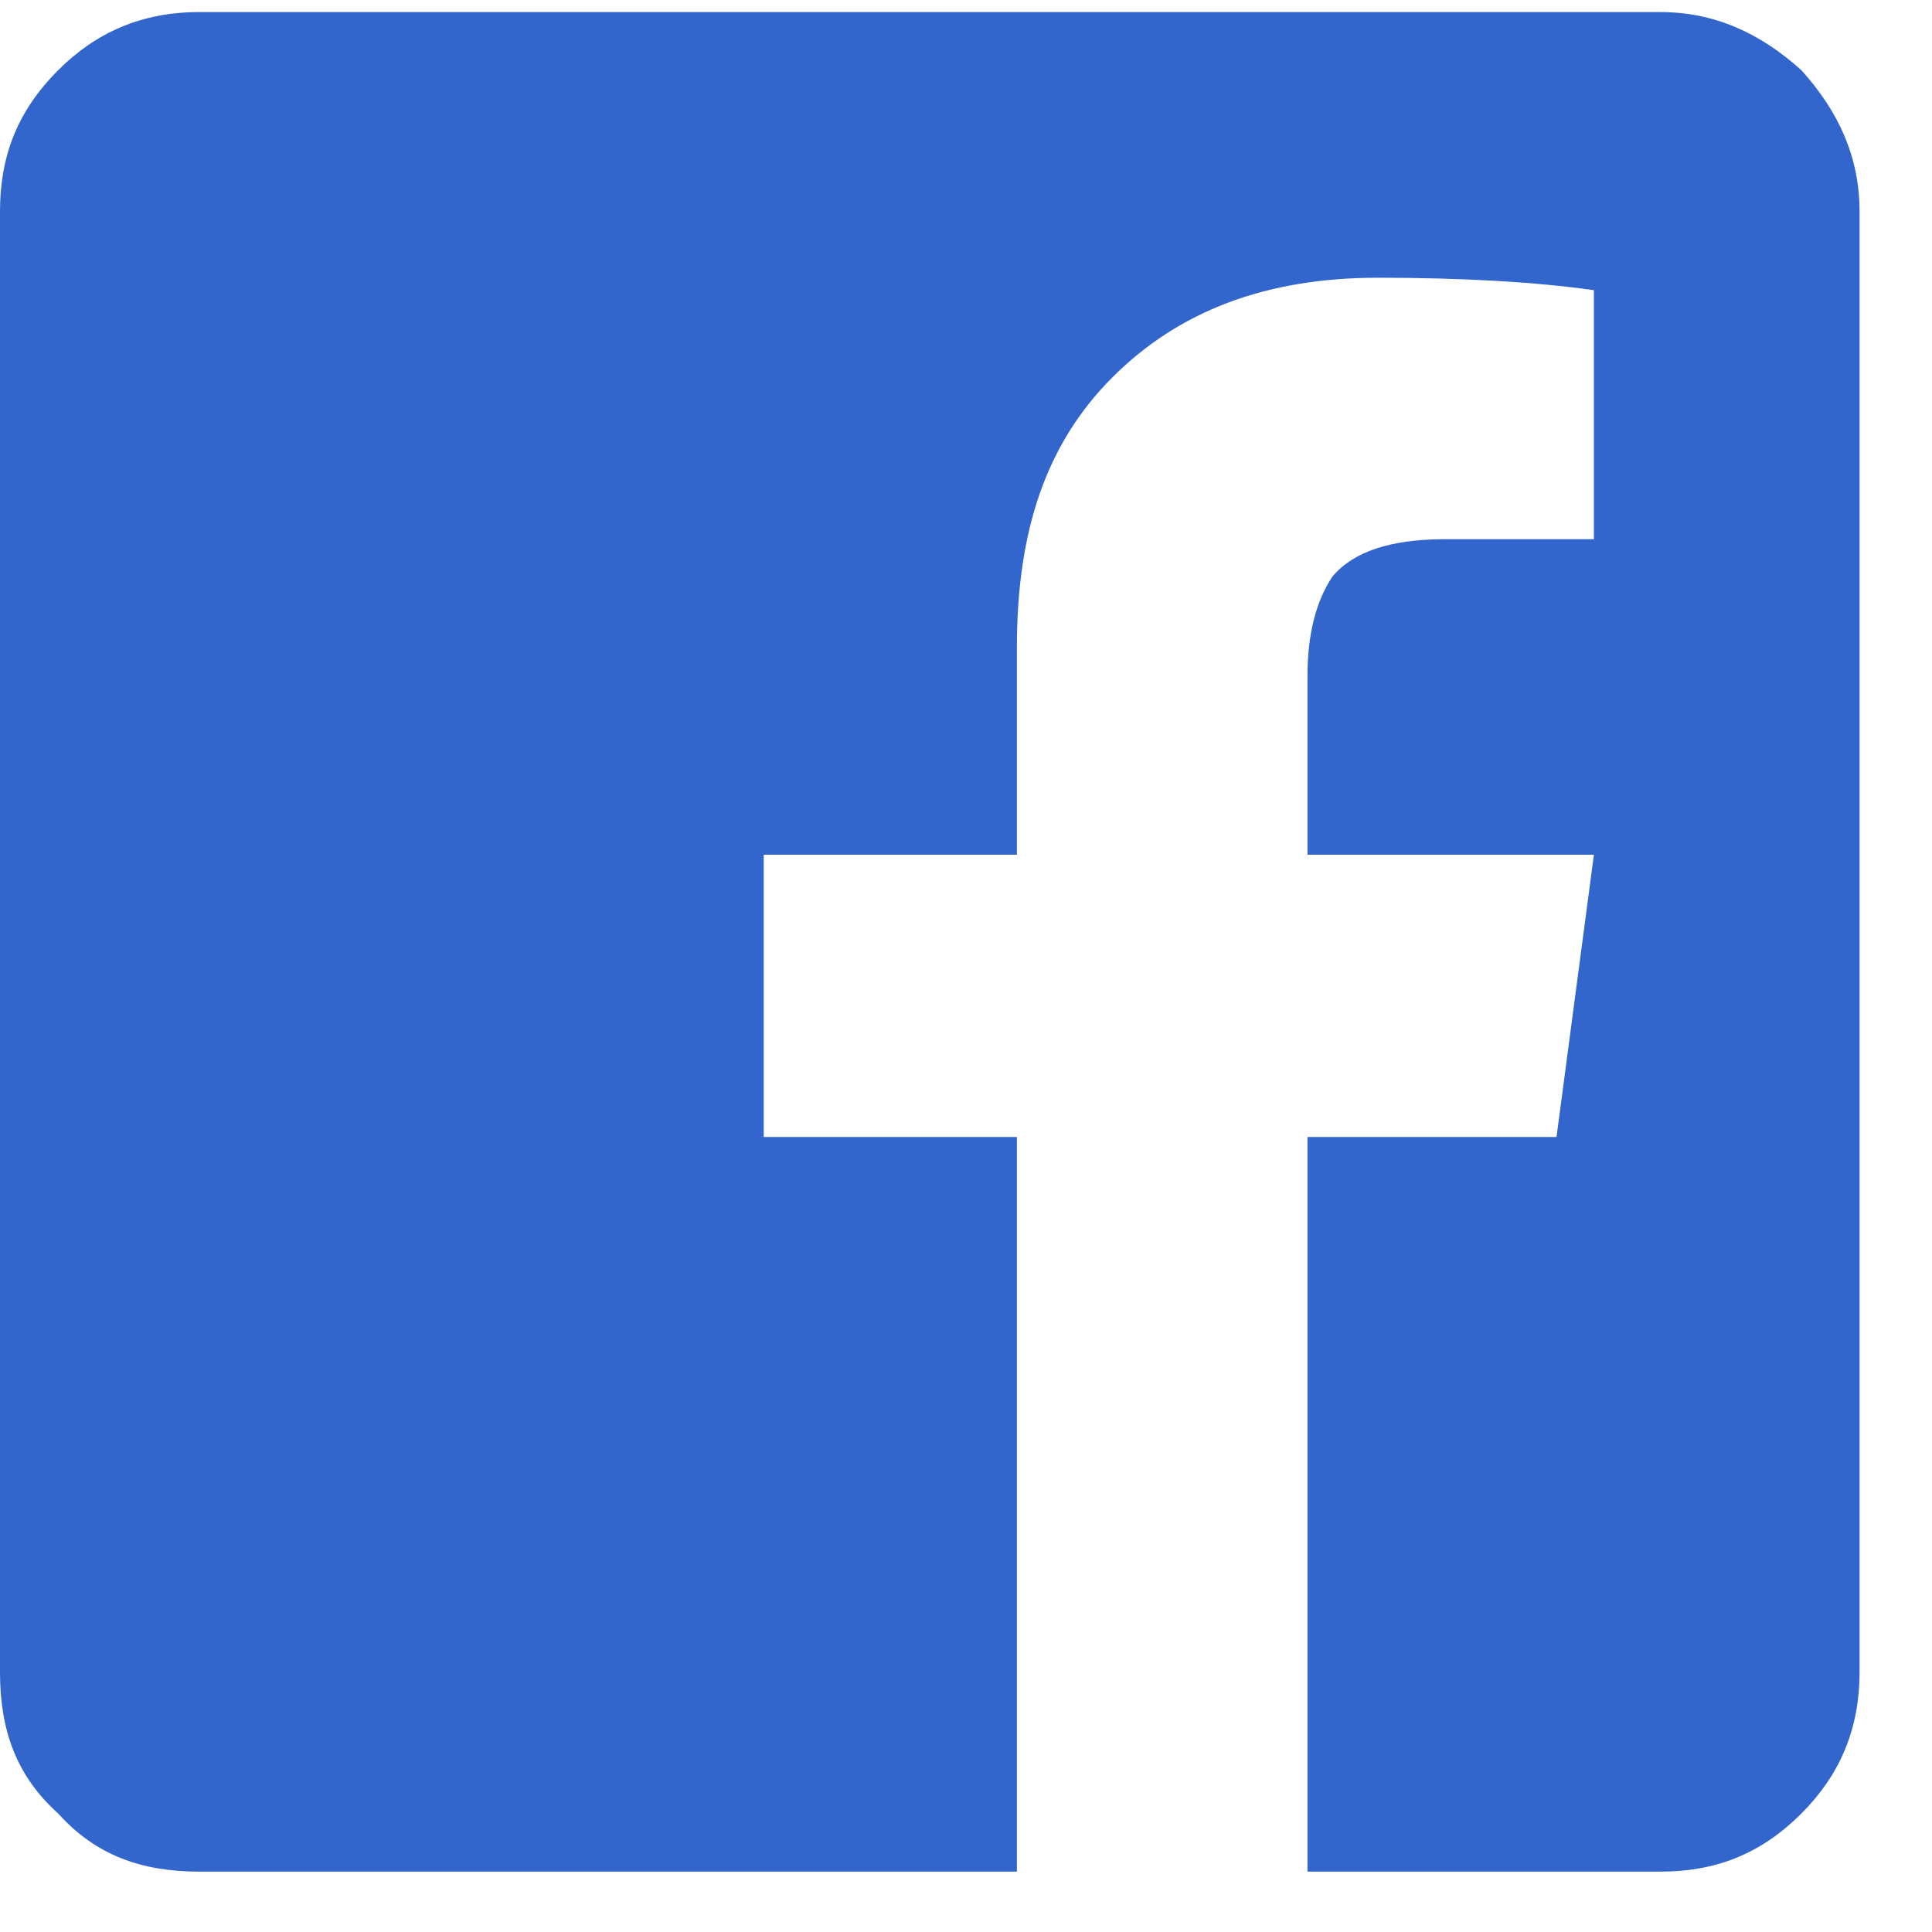 <svg width="20" height="20" viewBox="0 0 20 20" fill="none" xmlns="http://www.w3.org/2000/svg">
<path d="M19.25 2.188V17.312C19.25 17.914 19.035 18.387 18.648 18.773C18.219 19.203 17.746 19.375 17.188 19.375H13.535V11.77H16.113L16.5 8.848H13.535V7C13.535 6.57 13.621 6.227 13.793 5.969C14.008 5.711 14.395 5.582 14.953 5.582H16.5V3.004C15.898 2.918 15.125 2.875 14.266 2.875C13.105 2.875 12.203 3.219 11.516 3.906C10.828 4.594 10.527 5.496 10.527 6.699V8.848H7.906V11.77H10.527V19.375H2.062C1.461 19.375 0.988 19.203 0.602 18.773C0.172 18.387 0 17.914 0 17.312V2.188C0 1.629 0.172 1.156 0.602 0.727C0.988 0.34 1.461 0.125 2.062 0.125H17.188C17.746 0.125 18.219 0.34 18.648 0.727C19.035 1.156 19.25 1.629 19.25 2.188Z" fill="#3366CC"/>
</svg>
